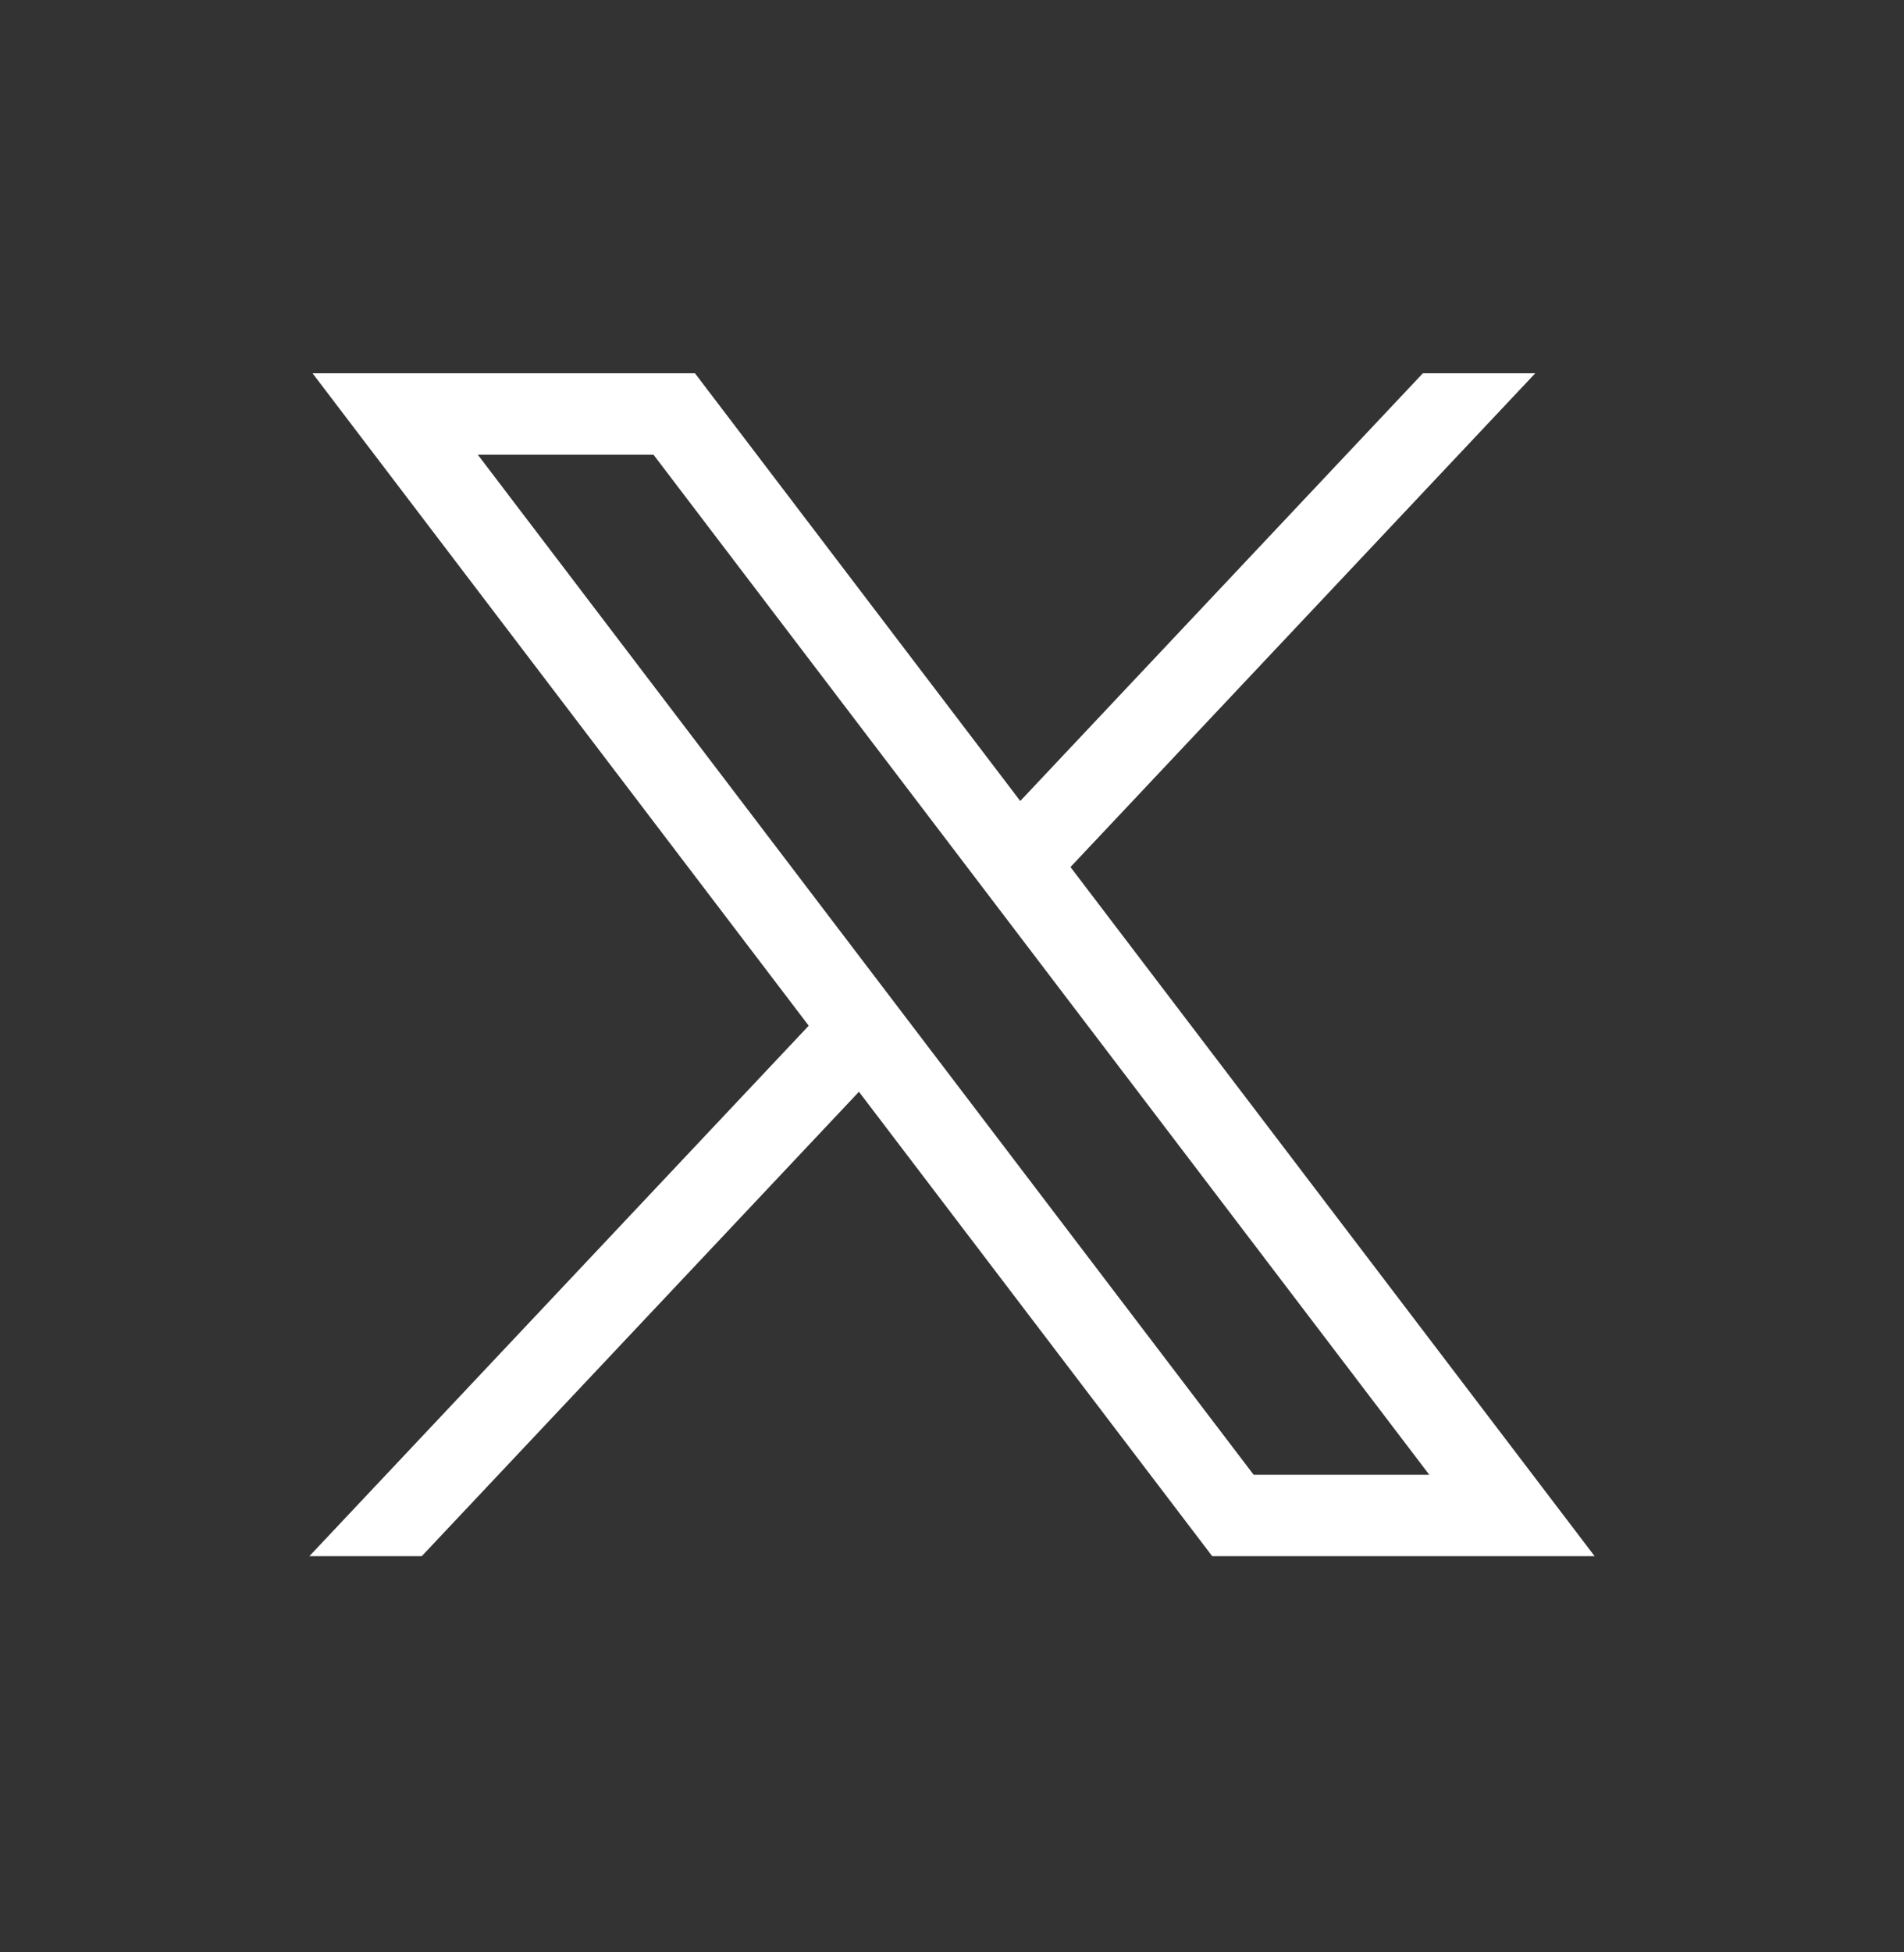 <svg width="40" height="41" viewBox="0 0 40 41" fill="none" xmlns="http://www.w3.org/2000/svg">
<rect x="0" y="0" width="40" height="41" fill="#333333" stroke="none"/>
<path d="M10.038 9.549H13.729L30.027 30.97H26.337L10.038 9.549ZM6.566 7.839L16.99 21.54L6.5 32.679H8.861L18.045 22.927L25.466 32.679H33.5L22.489 18.208L32.253 7.839H29.892L21.434 16.821L14.6 7.839H6.566Z" fill="white"/>
</svg>
